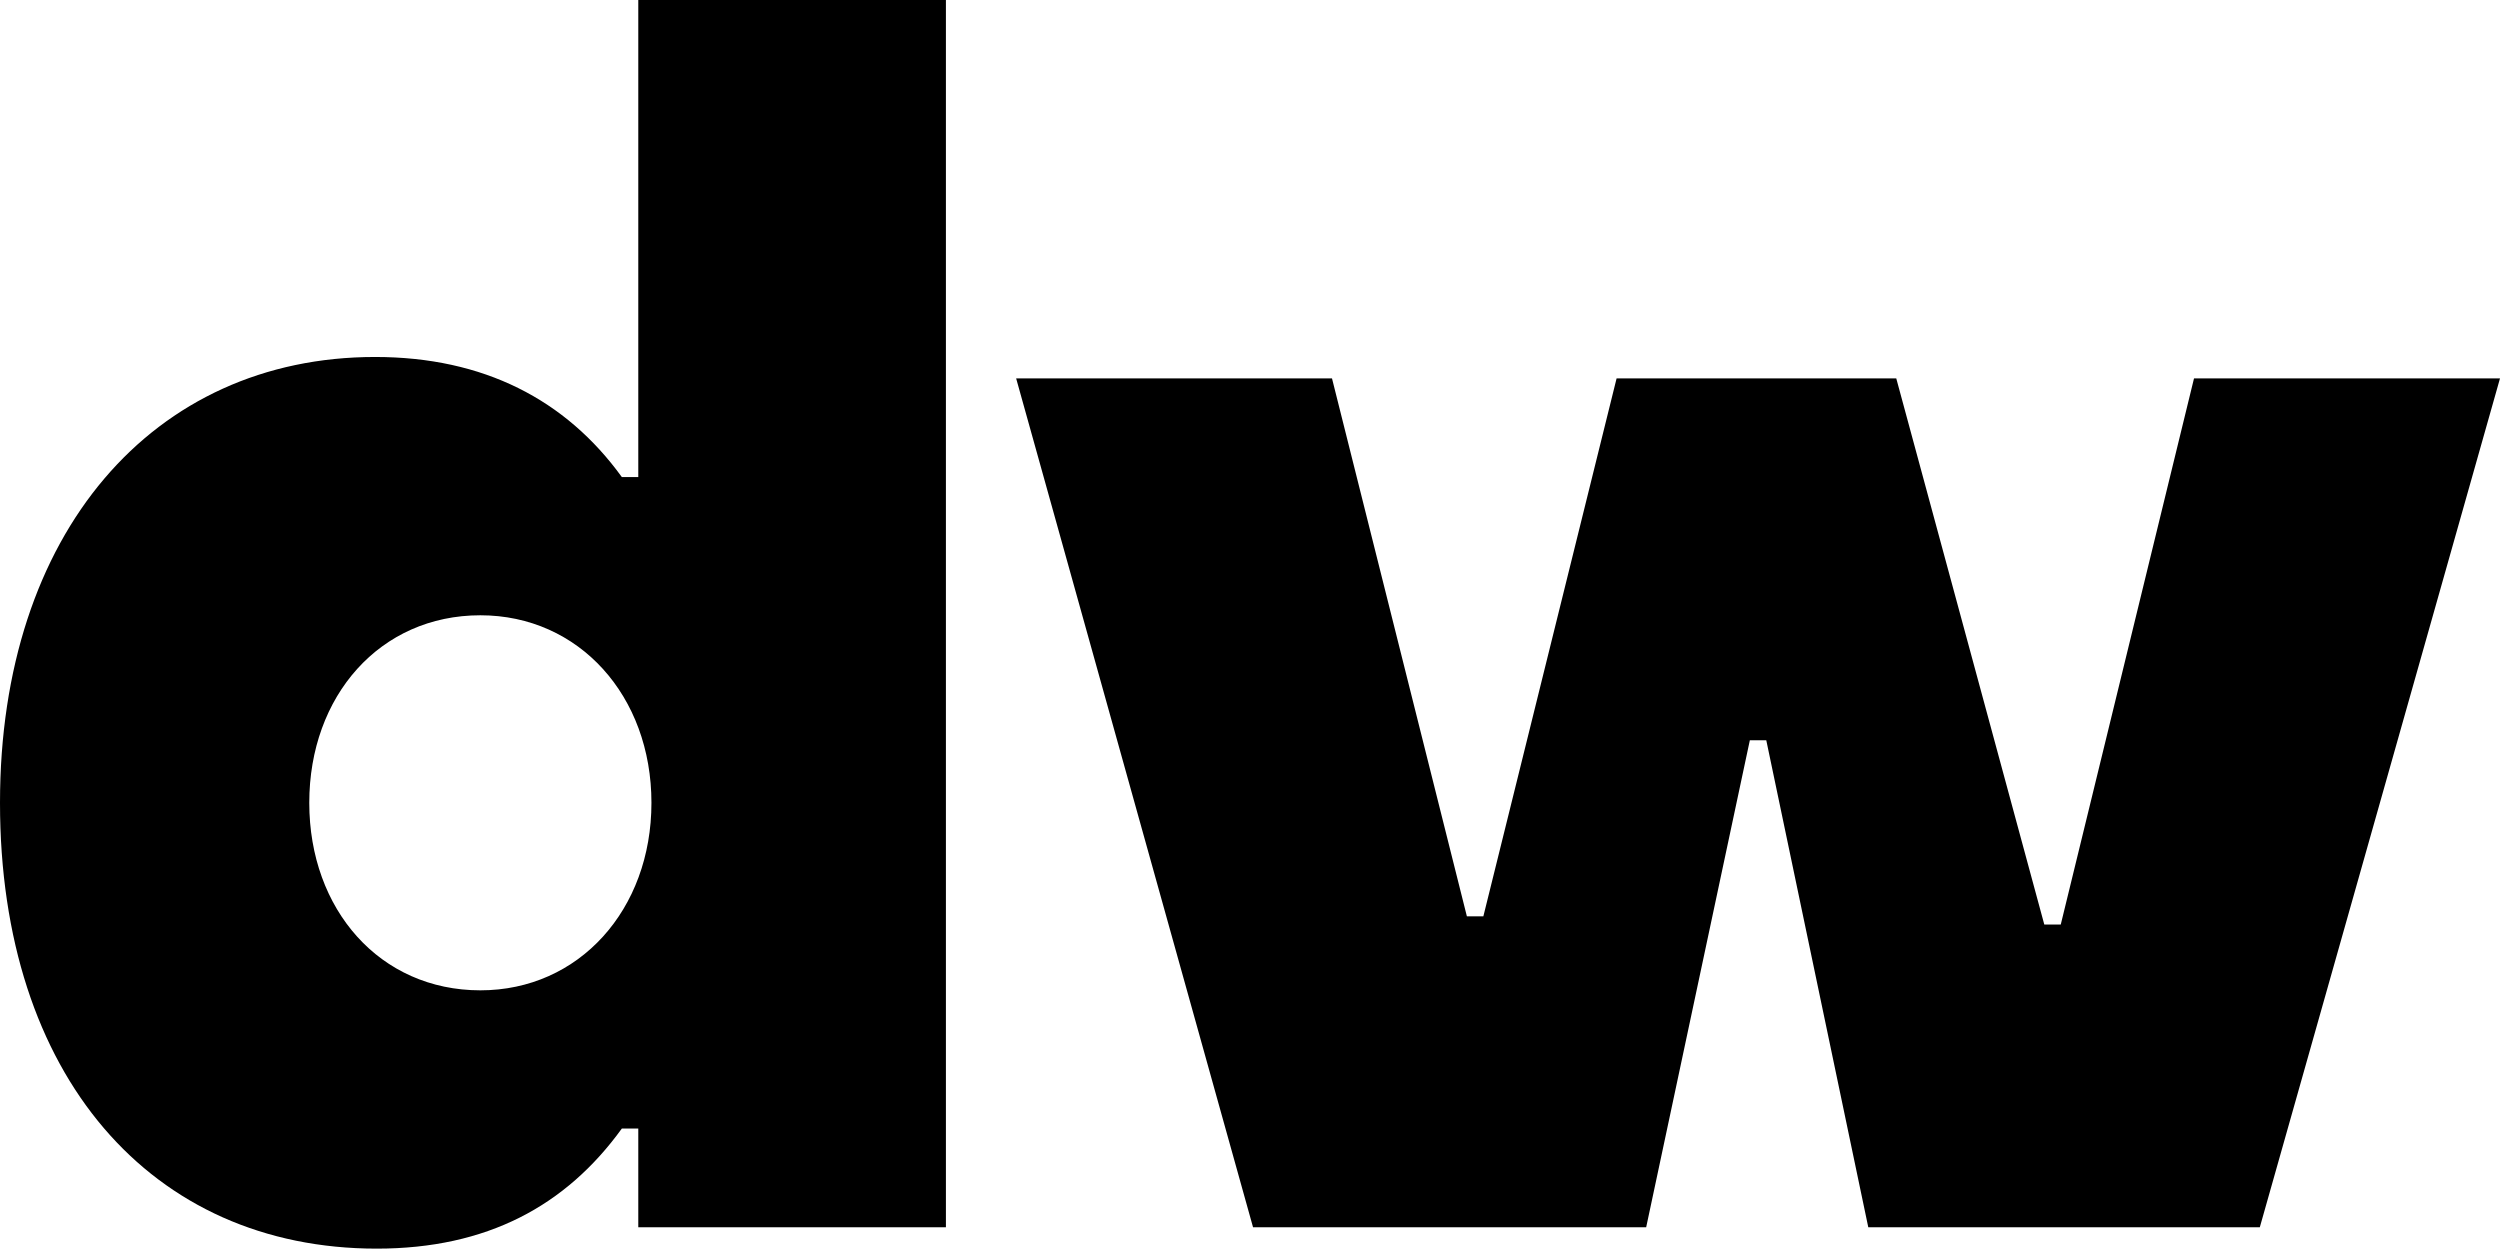 <?xml version="1.0" encoding="utf-8"?>
<svg version="1.1" id="Layer_1" xmlns="http://www.w3.org/2000/svg" xmlns:xlink="http://www.w3.org/1999/xlink" x="0px" y="0px"
	 viewBox="0 0 109.426 54.653" style="enable-background:new 0 0 109.426 54.653;" xml:space="preserve">
<g>
	<path d="M0,35.139C0,23.33,6.696,15.625,16.417,15.625c4.752,0,8.353,1.872,10.801,5.256h0.72V0h13.465v53.717H27.938v-4.32h-0.72
		c-2.448,3.385-5.904,5.256-10.729,5.256C6.625,54.652,0,47.092,0,35.139z M28.514,35.139c0-4.68-3.168-8.208-7.488-8.208
		c-4.393,0-7.489,3.528-7.489,8.208c0,4.681,3.096,8.208,7.489,8.208C25.346,43.348,28.514,39.82,28.514,35.139z"/>
	<path d="M54.846,53.717L44.477,16.562h13.825l5.904,23.546h0.721l5.832-23.546H83l6.48,23.906h0.72l5.833-23.906h13.393
		L98.913,53.717H81.775l-4.464-21.314h-0.72l-4.537,21.314C72.054,53.717,54.846,53.717,54.846,53.717z"/>
</g>
</svg>
